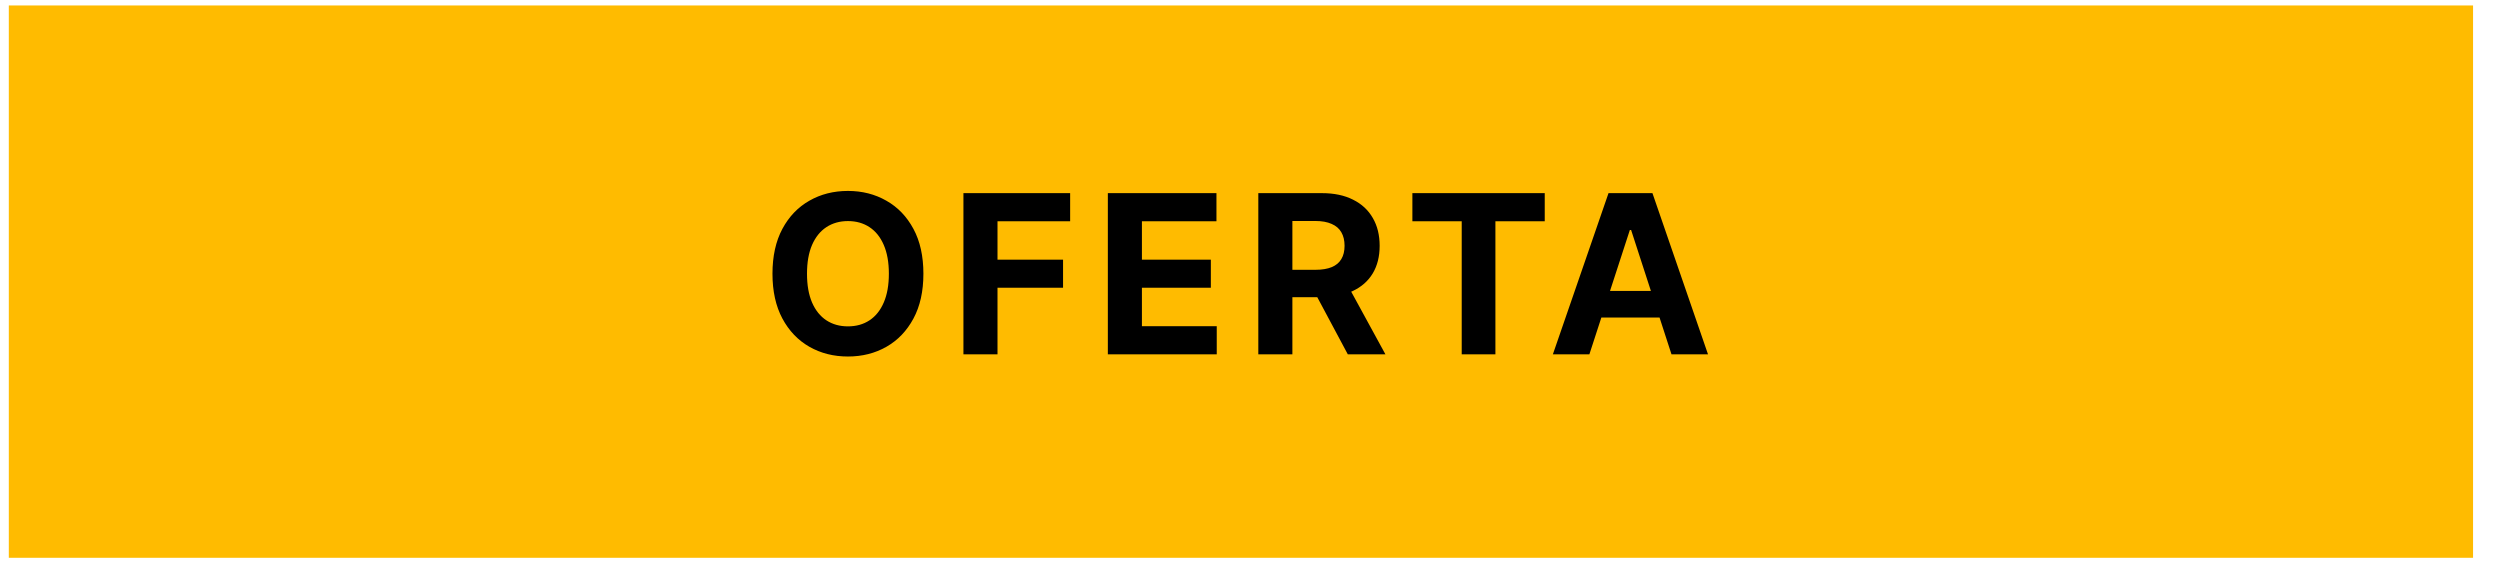 <svg width="86" height="20" viewBox="0 0 86 20" fill="none" xmlns="http://www.w3.org/2000/svg">
<rect width="84.77" height="19" transform="translate(0.303 0.188)" fill="#FFBB00"/>
<path d="M31.765 9.416C31.765 10.021 31.651 10.535 31.422 10.959C31.194 11.383 30.884 11.707 30.49 11.931C30.099 12.153 29.658 12.264 29.169 12.264C28.676 12.264 28.234 12.152 27.843 11.929C27.451 11.705 27.141 11.381 26.914 10.957C26.687 10.533 26.573 10.019 26.573 9.416C26.573 8.812 26.687 8.297 26.914 7.873C27.141 7.449 27.451 7.126 27.843 6.904C28.234 6.68 28.676 6.568 29.169 6.568C29.658 6.568 30.099 6.68 30.49 6.904C30.884 7.126 31.194 7.449 31.422 7.873C31.651 8.297 31.765 8.812 31.765 9.416ZM30.577 9.416C30.577 9.025 30.518 8.694 30.401 8.425C30.285 8.157 30.122 7.953 29.911 7.814C29.7 7.675 29.453 7.605 29.169 7.605C28.886 7.605 28.639 7.675 28.427 7.814C28.216 7.953 28.052 8.157 27.935 8.425C27.819 8.694 27.761 9.025 27.761 9.416C27.761 9.808 27.819 10.138 27.935 10.407C28.052 10.676 28.216 10.88 28.427 11.019C28.639 11.158 28.886 11.227 29.169 11.227C29.453 11.227 29.7 11.158 29.911 11.019C30.122 10.88 30.285 10.676 30.401 10.407C30.518 10.138 30.577 9.808 30.577 9.416ZM33.142 12.188V6.644L36.813 6.644V7.611H34.314V8.932H36.569V9.898H34.314V12.188H33.142ZM38.11 12.188V6.644H41.846V7.611H39.282V8.932H41.653V9.898H39.282V11.222H41.856V12.188H38.11ZM43.286 12.188V6.644H45.473C45.892 6.644 46.249 6.719 46.545 6.869C46.843 7.017 47.069 7.227 47.225 7.5C47.382 7.77 47.46 8.089 47.46 8.455C47.46 8.823 47.381 9.14 47.222 9.405C47.063 9.669 46.833 9.871 46.532 10.012C46.232 10.153 45.869 10.223 45.443 10.223H43.979V9.281H45.254C45.478 9.281 45.663 9.25 45.812 9.189C45.959 9.128 46.07 9.035 46.142 8.913C46.216 8.79 46.253 8.638 46.253 8.455C46.253 8.271 46.216 8.116 46.142 7.99C46.07 7.863 45.959 7.768 45.809 7.703C45.661 7.636 45.474 7.602 45.248 7.602H44.458V12.188H43.286ZM46.28 9.665L47.658 12.188H46.364L45.016 9.665H46.28ZM48.586 7.611V6.644H53.139V7.611H51.442V12.188H50.283V7.611H48.586ZM54.675 12.188H53.419L55.333 6.644H56.844L58.755 12.188H57.499L56.11 7.911H56.067L54.675 12.188ZM54.597 10.009H57.564V10.924H54.597V10.009Z" fill="black"/>
</svg>
